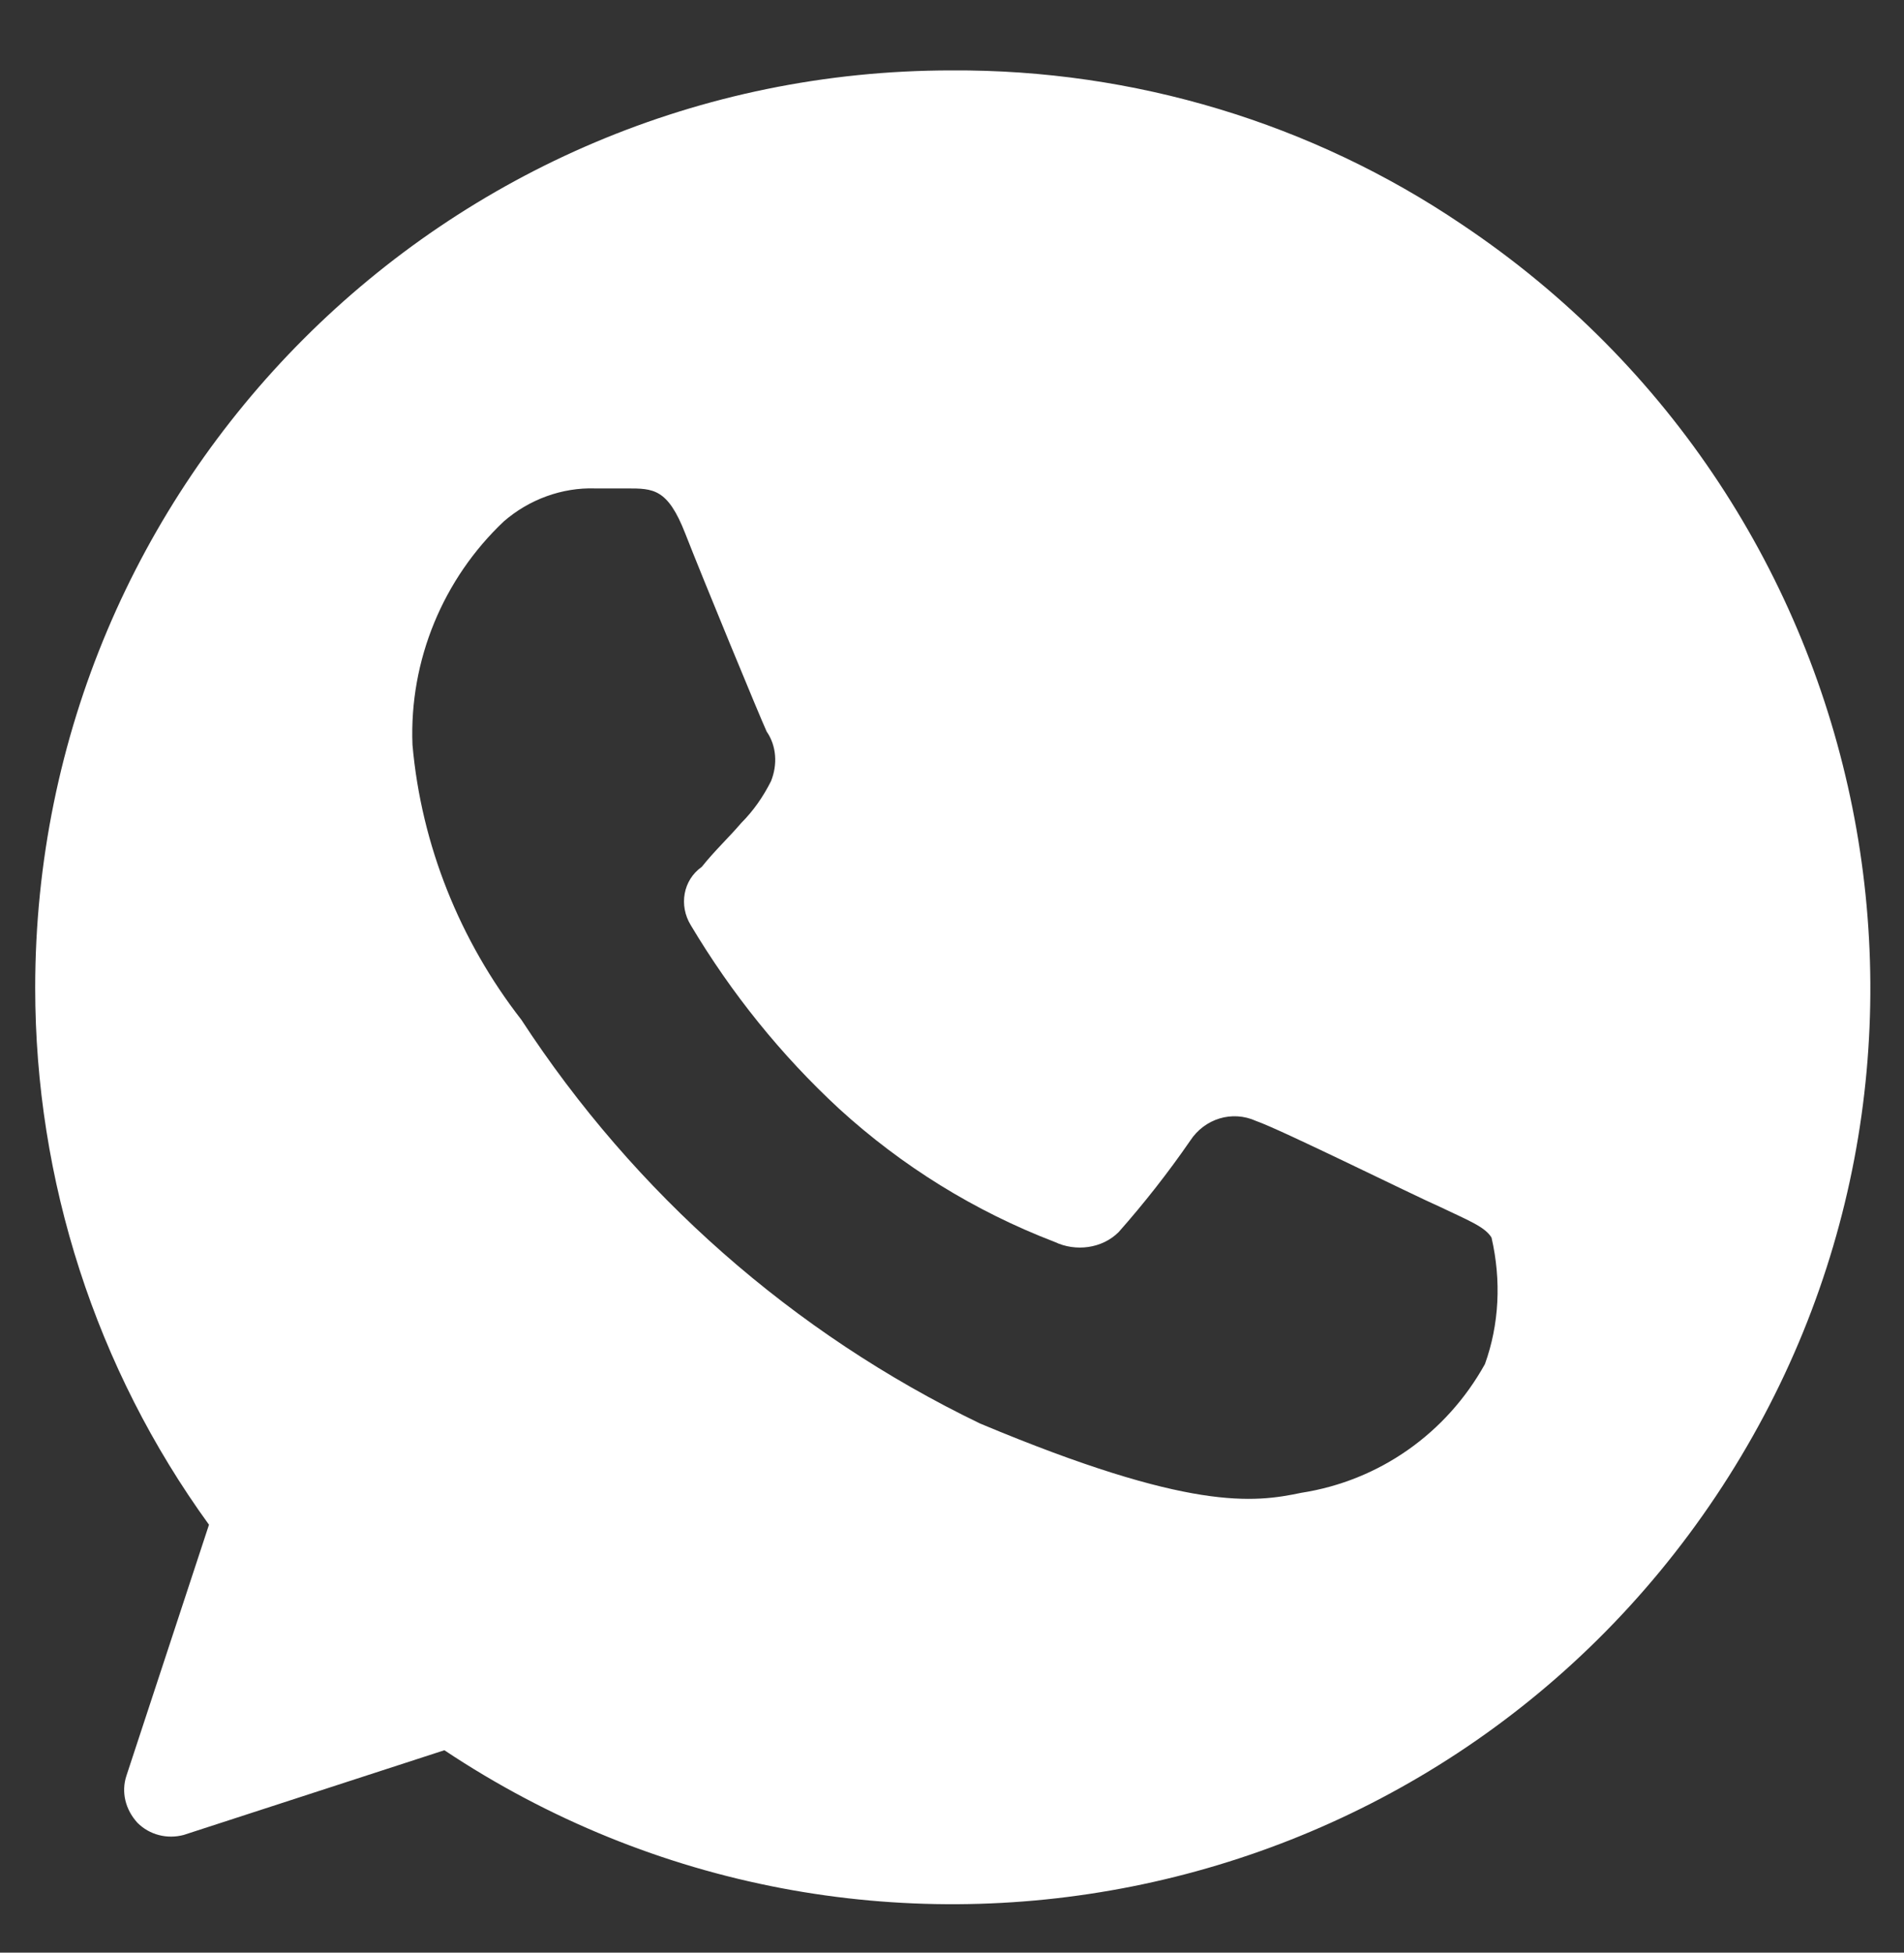 <?xml version="1.0" encoding="utf-8"?>
<!-- Generator: Adobe Illustrator 24.0.0, SVG Export Plug-In . SVG Version: 6.00 Build 0)  -->
<svg version="1.1" id="图层_1" xmlns="http://www.w3.org/2000/svg" xmlns:xlink="http://www.w3.org/1999/xlink" x="0px" y="0px"
	 viewBox="0 0 173.1 177.5" style="enable-background:new 0 0 173.1 177.5;" xml:space="preserve">
<rect x="0" y="0" width="173.1" height="177.5" fill="#333333" stroke="none"/>
<style type="text/css">
	.st0{fill:#FFFFFF;}
</style>
<path class="st0" d="M86.5,6.4c-46,0-83.3,37.3-83.3,83.4c0,17.5,5.5,34.6,15.8,48.8l-7.5,22.8c-0.5,1.5-0.1,3.1,1,4.3
	c1.1,1.1,2.7,1.5,4.2,1.1l23.7-7.7c38.3,25.5,90,15.2,115.6-23.1s15.2-90-23.1-115.6C119.3,11.2,103.1,6.3,86.5,6.4z M135,124
	c-3.5,6.3-9.6,10.6-16.7,11.7c-4.3,0.9-10.1,1.7-29.2-6.3c-17-8.2-31.4-20.9-41.7-36.7c-5.6-7.2-9.1-15.9-9.9-25
	c-0.3-7.7,2.8-15.1,8.3-20.3c2.3-2,5.3-3.1,8.3-3H57c2.4,0,3.7,0,5.3,4.1s6.8,16.7,7.4,18c0.9,1.3,1,3,0.4,4.5
	c-0.7,1.4-1.6,2.7-2.7,3.8c-1.2,1.4-2.4,2.5-3.6,4c-1.7,1.2-2.1,3.5-1,5.3c3.7,6.2,8.2,11.8,13.5,16.7c5.7,5.2,12.3,9.3,19.6,12.1
	c1.9,0.9,4.3,0.6,5.8-0.9c2.3-2.6,4.5-5.4,6.5-8.3c1.3-2,3.8-2.8,6-1.8c2.3,0.8,14.2,6.7,16.7,7.8c2.5,1.2,4.1,1.8,4.7,2.8
	C136.5,116.4,136.3,120.4,135,124L135,124z"/>
</svg>
